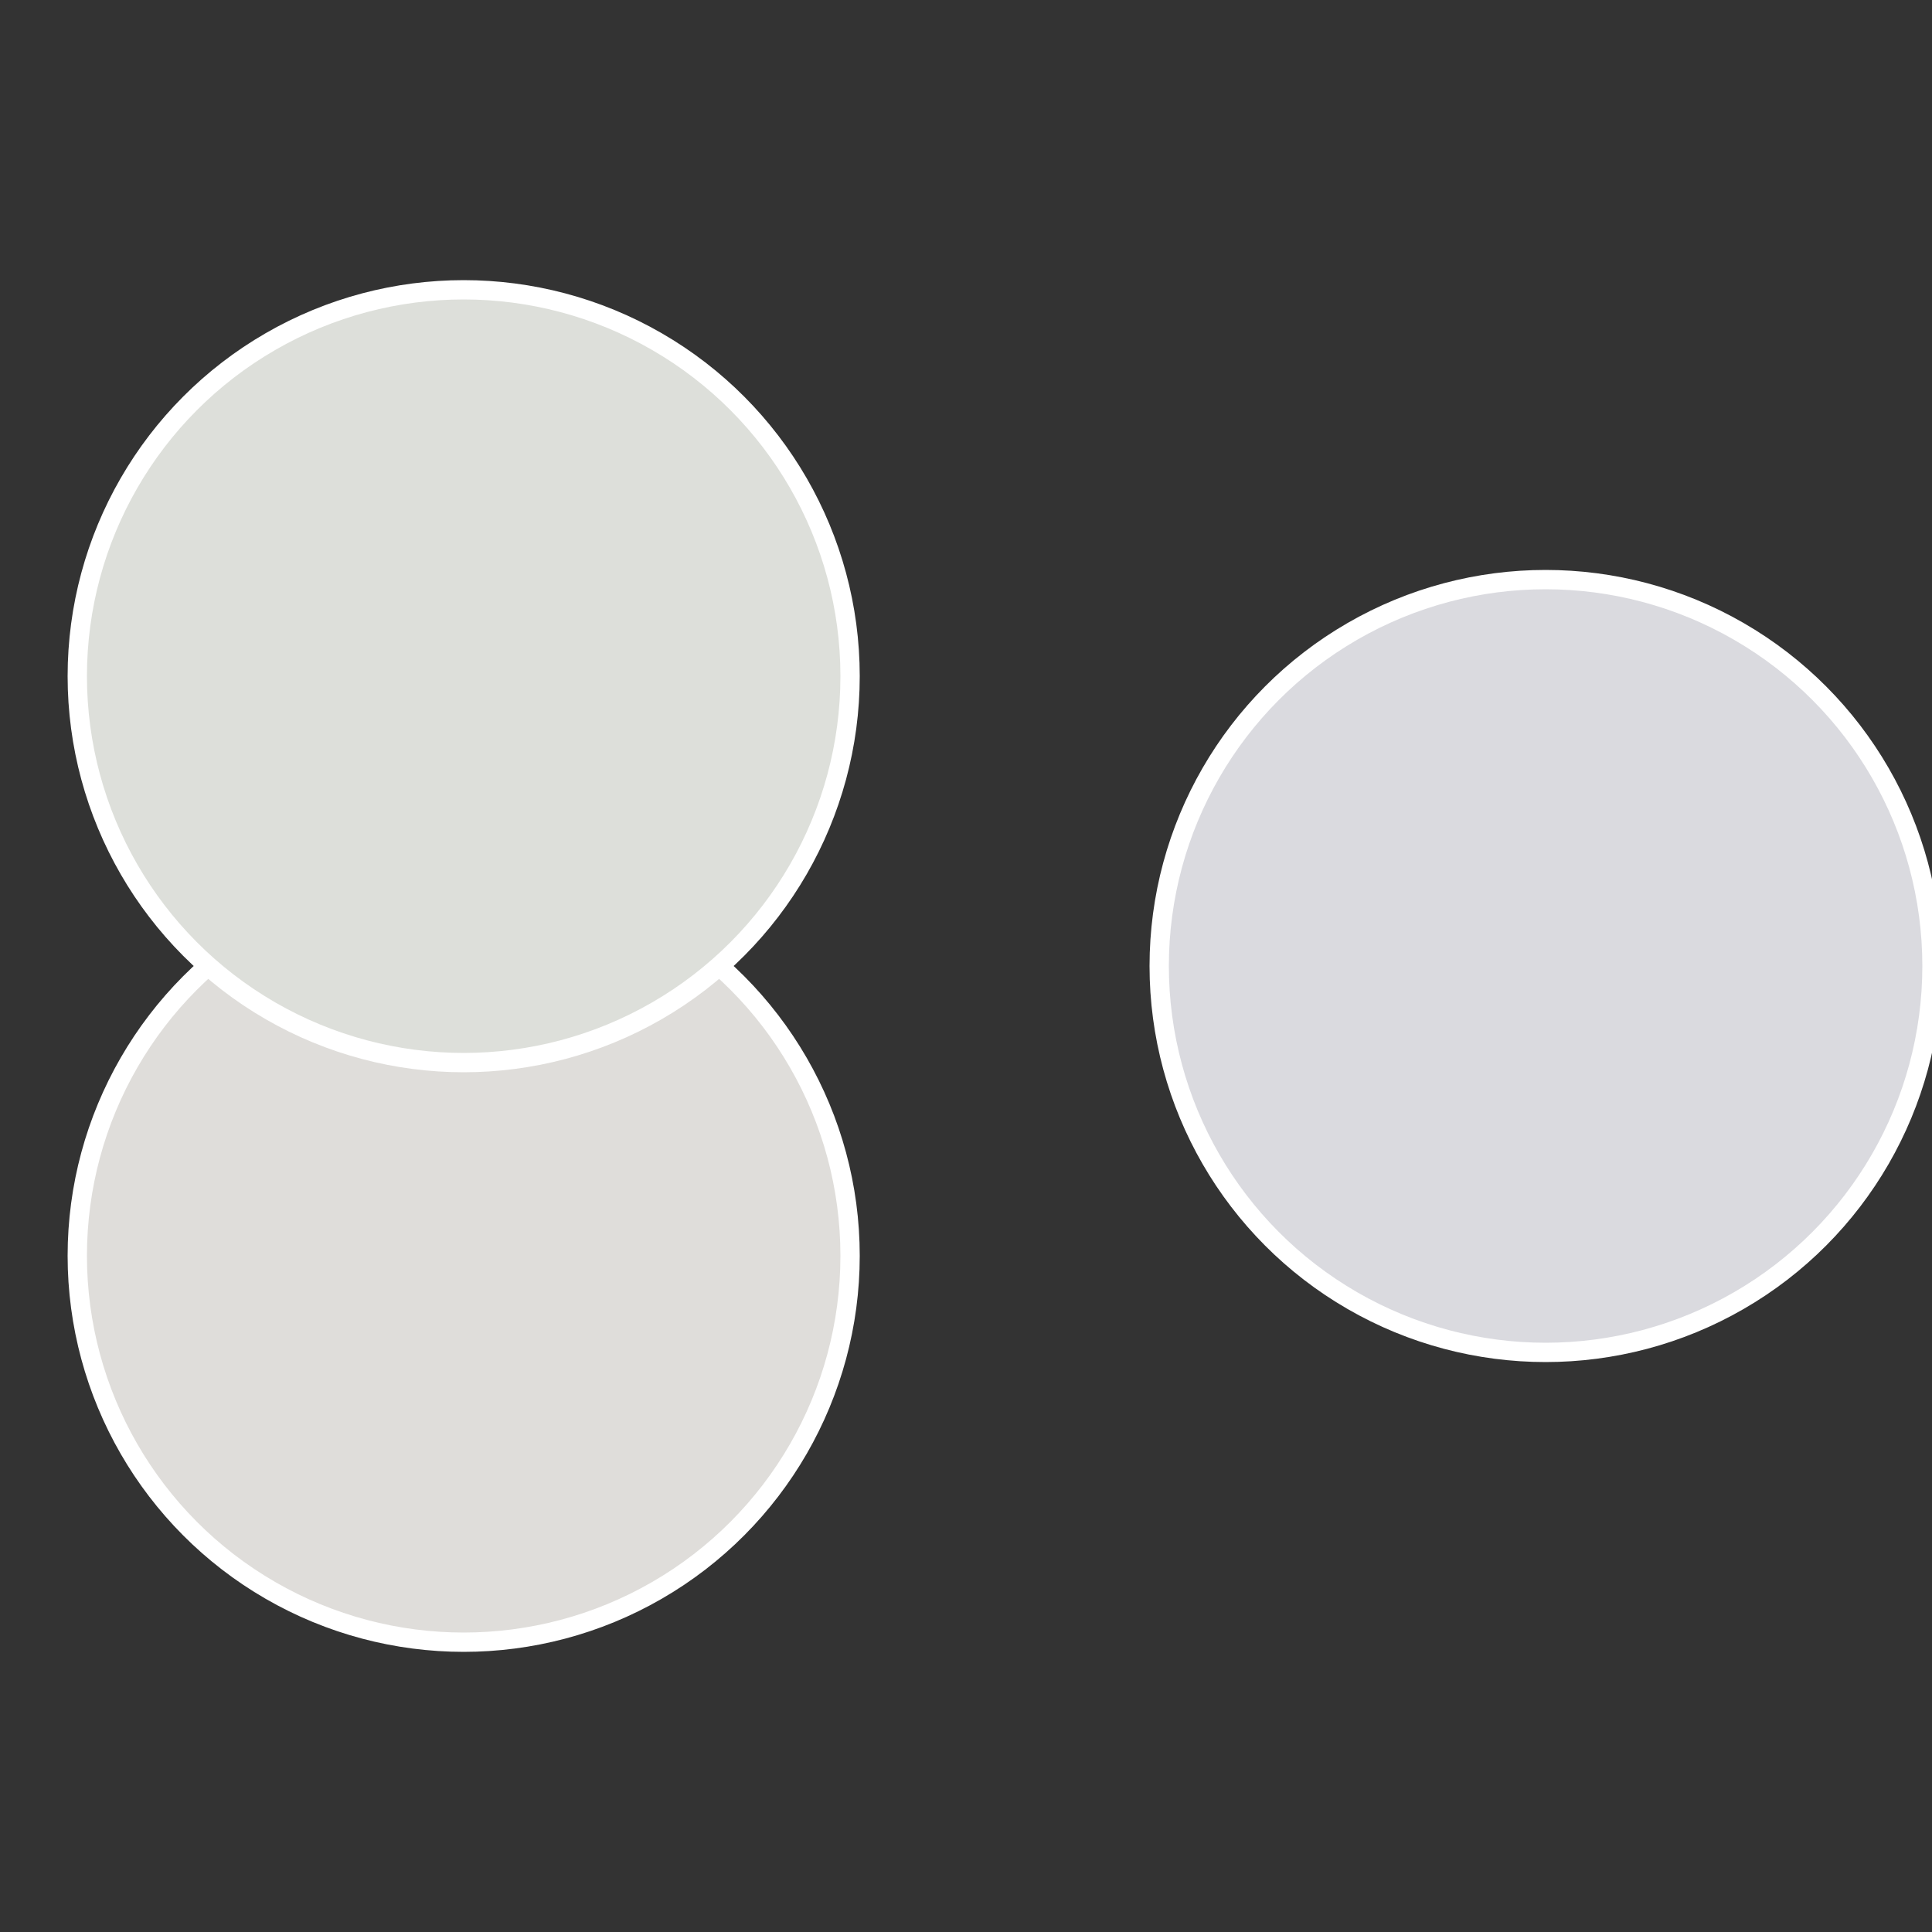 <?xml version="1.0" standalone="no"?>
<svg width="500" height="500" viewBox="-1 -1 2 2" xmlns="http://www.w3.org/2000/svg">
 
                <rect x="-1" y="-1" width="2" height="2" fill="#333333" stroke="none"/>
 
                <circle cx="0.6" cy="0" r="0.4" fill="#dadadf" stroke="#fff" stroke-width="1%" />
             
                <circle cx="-0.52" cy="0.3" r="0.4" fill="#dfddda" stroke="#fff" stroke-width="1%" />
             
                <circle cx="-0.52" cy="-0.3" r="0.4" fill="#dddfda" stroke="#fff" stroke-width="1%" />
            </svg>
